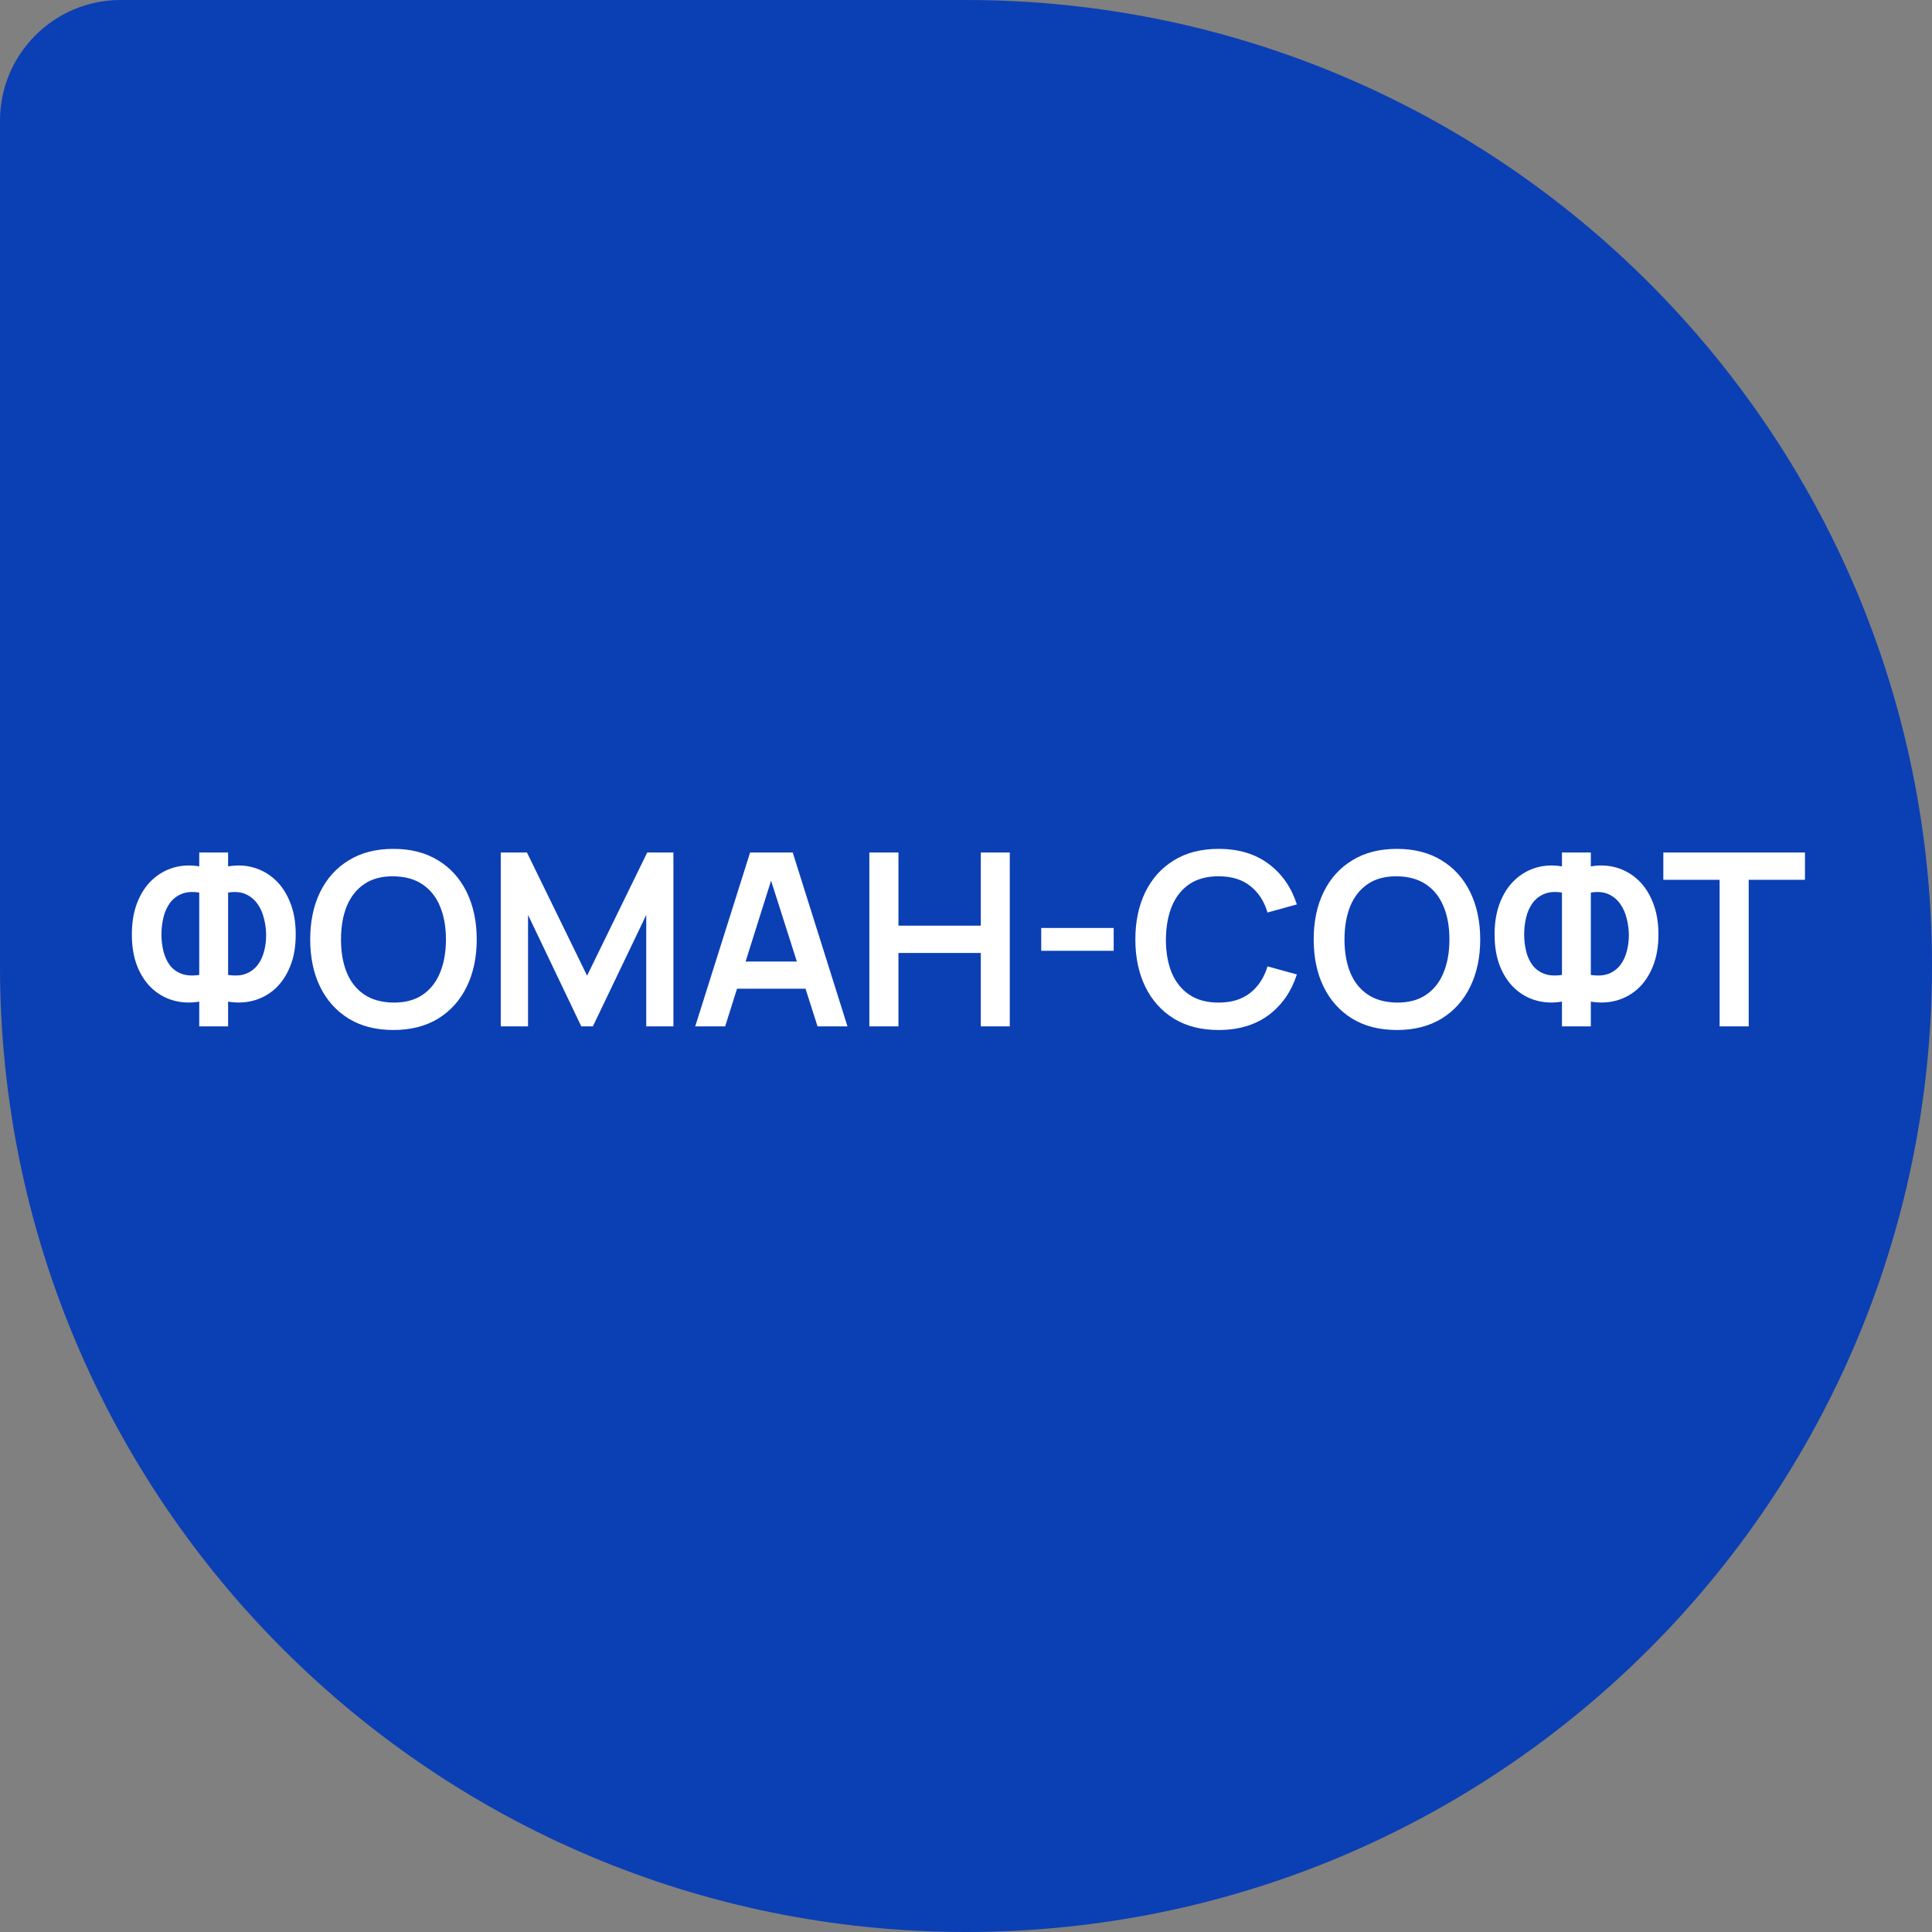 <?xml version="1.0" encoding="UTF-8"?> <svg xmlns="http://www.w3.org/2000/svg" width="32" height="32" viewBox="0 0 32 32" fill="none"><rect x="0" y="0" width="32" height="32" fill="#808080" stroke="none"/> <path d="M0 2C0 0.895 0.895 0 2 0H16C24.837 0 32 7.163 32 16V16C32 24.837 24.837 32 16 32V32C7.163 32 0 24.837 0 16V2Z" fill="#0B3FB4"></path> <path d="M3.3 17V16.59C3.152 16.615 3.011 16.609 2.876 16.572C2.743 16.535 2.624 16.469 2.52 16.374C2.416 16.278 2.334 16.155 2.274 16.006C2.214 15.855 2.184 15.679 2.184 15.478C2.184 15.277 2.214 15.1 2.274 14.948C2.334 14.796 2.416 14.671 2.52 14.574C2.624 14.477 2.743 14.409 2.876 14.37C3.011 14.331 3.152 14.325 3.3 14.35V14.12H3.778V14.35C3.926 14.325 4.068 14.331 4.202 14.37C4.337 14.409 4.456 14.477 4.56 14.574C4.664 14.671 4.746 14.796 4.806 14.948C4.868 15.1 4.898 15.277 4.898 15.478C4.898 15.679 4.868 15.855 4.806 16.006C4.746 16.155 4.664 16.278 4.56 16.374C4.456 16.469 4.337 16.535 4.202 16.572C4.068 16.609 3.926 16.615 3.778 16.59V17H3.3ZM3.3 16.148V14.784C3.184 14.765 3.086 14.773 3.004 14.808C2.924 14.841 2.86 14.893 2.81 14.962C2.762 15.03 2.728 15.109 2.706 15.2C2.685 15.291 2.674 15.383 2.674 15.478C2.674 15.573 2.685 15.664 2.706 15.752C2.728 15.84 2.762 15.917 2.81 15.984C2.86 16.049 2.924 16.097 3.004 16.128C3.086 16.159 3.184 16.165 3.3 16.148ZM3.778 16.148C3.896 16.165 3.994 16.159 4.074 16.128C4.154 16.096 4.219 16.047 4.268 15.982C4.318 15.917 4.353 15.841 4.374 15.756C4.397 15.671 4.408 15.583 4.408 15.492C4.408 15.401 4.397 15.311 4.374 15.22C4.353 15.128 4.318 15.047 4.268 14.976C4.219 14.904 4.154 14.849 4.074 14.812C3.994 14.775 3.896 14.765 3.778 14.784V16.148ZM6.516 17.06C6.228 17.06 5.981 16.997 5.776 16.872C5.57 16.745 5.412 16.569 5.302 16.344C5.192 16.119 5.138 15.857 5.138 15.56C5.138 15.263 5.192 15.001 5.302 14.776C5.412 14.551 5.57 14.375 5.776 14.25C5.981 14.123 6.228 14.06 6.516 14.06C6.804 14.06 7.05 14.123 7.256 14.25C7.462 14.375 7.62 14.551 7.73 14.776C7.84 15.001 7.896 15.263 7.896 15.56C7.896 15.857 7.84 16.119 7.73 16.344C7.62 16.569 7.462 16.745 7.256 16.872C7.05 16.997 6.804 17.06 6.516 17.06ZM6.516 16.606C6.709 16.607 6.87 16.565 6.998 16.478C7.127 16.391 7.224 16.269 7.288 16.112C7.353 15.955 7.386 15.771 7.386 15.56C7.386 15.349 7.353 15.167 7.288 15.012C7.224 14.856 7.127 14.735 6.998 14.648C6.87 14.561 6.709 14.517 6.516 14.514C6.322 14.513 6.162 14.555 6.034 14.642C5.906 14.729 5.809 14.851 5.744 15.008C5.68 15.165 5.648 15.349 5.648 15.56C5.648 15.771 5.68 15.954 5.744 16.11C5.808 16.265 5.904 16.385 6.032 16.472C6.161 16.559 6.322 16.603 6.516 16.606ZM8.294 17V14.12H8.728L9.724 16.16L10.72 14.12H11.154V17H10.704V15.154L9.82 17H9.628L8.746 15.154V17H8.294ZM11.515 17L12.424 14.12H13.13L14.037 17H13.541L12.717 14.416H12.825L12.011 17H11.515ZM12.021 16.376V15.926H13.534V16.376H12.021ZM14.399 17V14.12H14.881V15.332H16.245V14.12H16.725V17H16.245V15.784H14.881V17H14.399ZM17.246 15.748V15.37H18.446V15.748H17.246ZM20.183 17.06C19.895 17.06 19.649 16.997 19.444 16.872C19.238 16.745 19.08 16.569 18.97 16.344C18.86 16.119 18.805 15.857 18.805 15.56C18.805 15.263 18.86 15.001 18.97 14.776C19.08 14.551 19.238 14.375 19.444 14.25C19.649 14.123 19.895 14.06 20.183 14.06C20.515 14.06 20.792 14.143 21.014 14.31C21.235 14.475 21.39 14.699 21.48 14.98L20.994 15.114C20.938 14.926 20.842 14.779 20.707 14.674C20.573 14.567 20.398 14.514 20.183 14.514C19.99 14.514 19.829 14.557 19.7 14.644C19.572 14.731 19.475 14.853 19.41 15.01C19.346 15.166 19.313 15.349 19.311 15.56C19.311 15.771 19.343 15.955 19.407 16.112C19.473 16.268 19.57 16.389 19.7 16.476C19.829 16.563 19.99 16.606 20.183 16.606C20.398 16.606 20.573 16.553 20.707 16.446C20.842 16.339 20.938 16.193 20.994 16.006L21.48 16.14C21.39 16.421 21.235 16.645 21.014 16.812C20.792 16.977 20.515 17.06 20.183 17.06ZM23.137 17.06C22.849 17.06 22.602 16.997 22.397 16.872C22.191 16.745 22.033 16.569 21.923 16.344C21.813 16.119 21.759 15.857 21.759 15.56C21.759 15.263 21.813 15.001 21.923 14.776C22.033 14.551 22.191 14.375 22.397 14.25C22.602 14.123 22.849 14.06 23.137 14.06C23.425 14.06 23.671 14.123 23.877 14.25C24.083 14.375 24.241 14.551 24.351 14.776C24.461 15.001 24.517 15.263 24.517 15.56C24.517 15.857 24.461 16.119 24.351 16.344C24.241 16.569 24.083 16.745 23.877 16.872C23.671 16.997 23.425 17.06 23.137 17.06ZM23.137 16.606C23.33 16.607 23.491 16.565 23.619 16.478C23.748 16.391 23.845 16.269 23.909 16.112C23.974 15.955 24.007 15.771 24.007 15.56C24.007 15.349 23.974 15.167 23.909 15.012C23.845 14.856 23.748 14.735 23.619 14.648C23.491 14.561 23.33 14.517 23.137 14.514C22.943 14.513 22.783 14.555 22.655 14.642C22.527 14.729 22.43 14.851 22.365 15.008C22.301 15.165 22.269 15.349 22.269 15.56C22.269 15.771 22.301 15.954 22.365 16.11C22.429 16.265 22.525 16.385 22.653 16.472C22.782 16.559 22.943 16.603 23.137 16.606ZM25.871 17V16.59C25.723 16.615 25.581 16.609 25.447 16.572C25.313 16.535 25.195 16.469 25.091 16.374C24.987 16.278 24.905 16.155 24.845 16.006C24.785 15.855 24.755 15.679 24.755 15.478C24.755 15.277 24.785 15.1 24.845 14.948C24.905 14.796 24.987 14.671 25.091 14.574C25.195 14.477 25.313 14.409 25.447 14.37C25.581 14.331 25.723 14.325 25.871 14.35V14.12H26.349V14.35C26.497 14.325 26.638 14.331 26.773 14.37C26.907 14.409 27.027 14.477 27.131 14.574C27.235 14.671 27.317 14.796 27.377 14.948C27.438 15.1 27.469 15.277 27.469 15.478C27.469 15.679 27.438 15.855 27.377 16.006C27.317 16.155 27.235 16.278 27.131 16.374C27.027 16.469 26.907 16.535 26.773 16.572C26.638 16.609 26.497 16.615 26.349 16.59V17H25.871ZM25.871 16.148V14.784C25.755 14.765 25.656 14.773 25.575 14.808C25.495 14.841 25.43 14.893 25.381 14.962C25.333 15.03 25.298 15.109 25.277 15.2C25.255 15.291 25.245 15.383 25.245 15.478C25.245 15.573 25.255 15.664 25.277 15.752C25.298 15.84 25.333 15.917 25.381 15.984C25.43 16.049 25.495 16.097 25.575 16.128C25.656 16.159 25.755 16.165 25.871 16.148ZM26.349 16.148C26.466 16.165 26.565 16.159 26.645 16.128C26.725 16.096 26.789 16.047 26.839 15.982C26.888 15.917 26.923 15.841 26.945 15.756C26.967 15.671 26.979 15.583 26.979 15.492C26.979 15.401 26.967 15.311 26.945 15.22C26.923 15.128 26.888 15.047 26.839 14.976C26.789 14.904 26.725 14.849 26.645 14.812C26.565 14.775 26.466 14.765 26.349 14.784V16.148ZM28.482 17V14.572H27.55V14.12H29.896V14.572H28.964V17H28.482Z" fill="white"></path> </svg> 